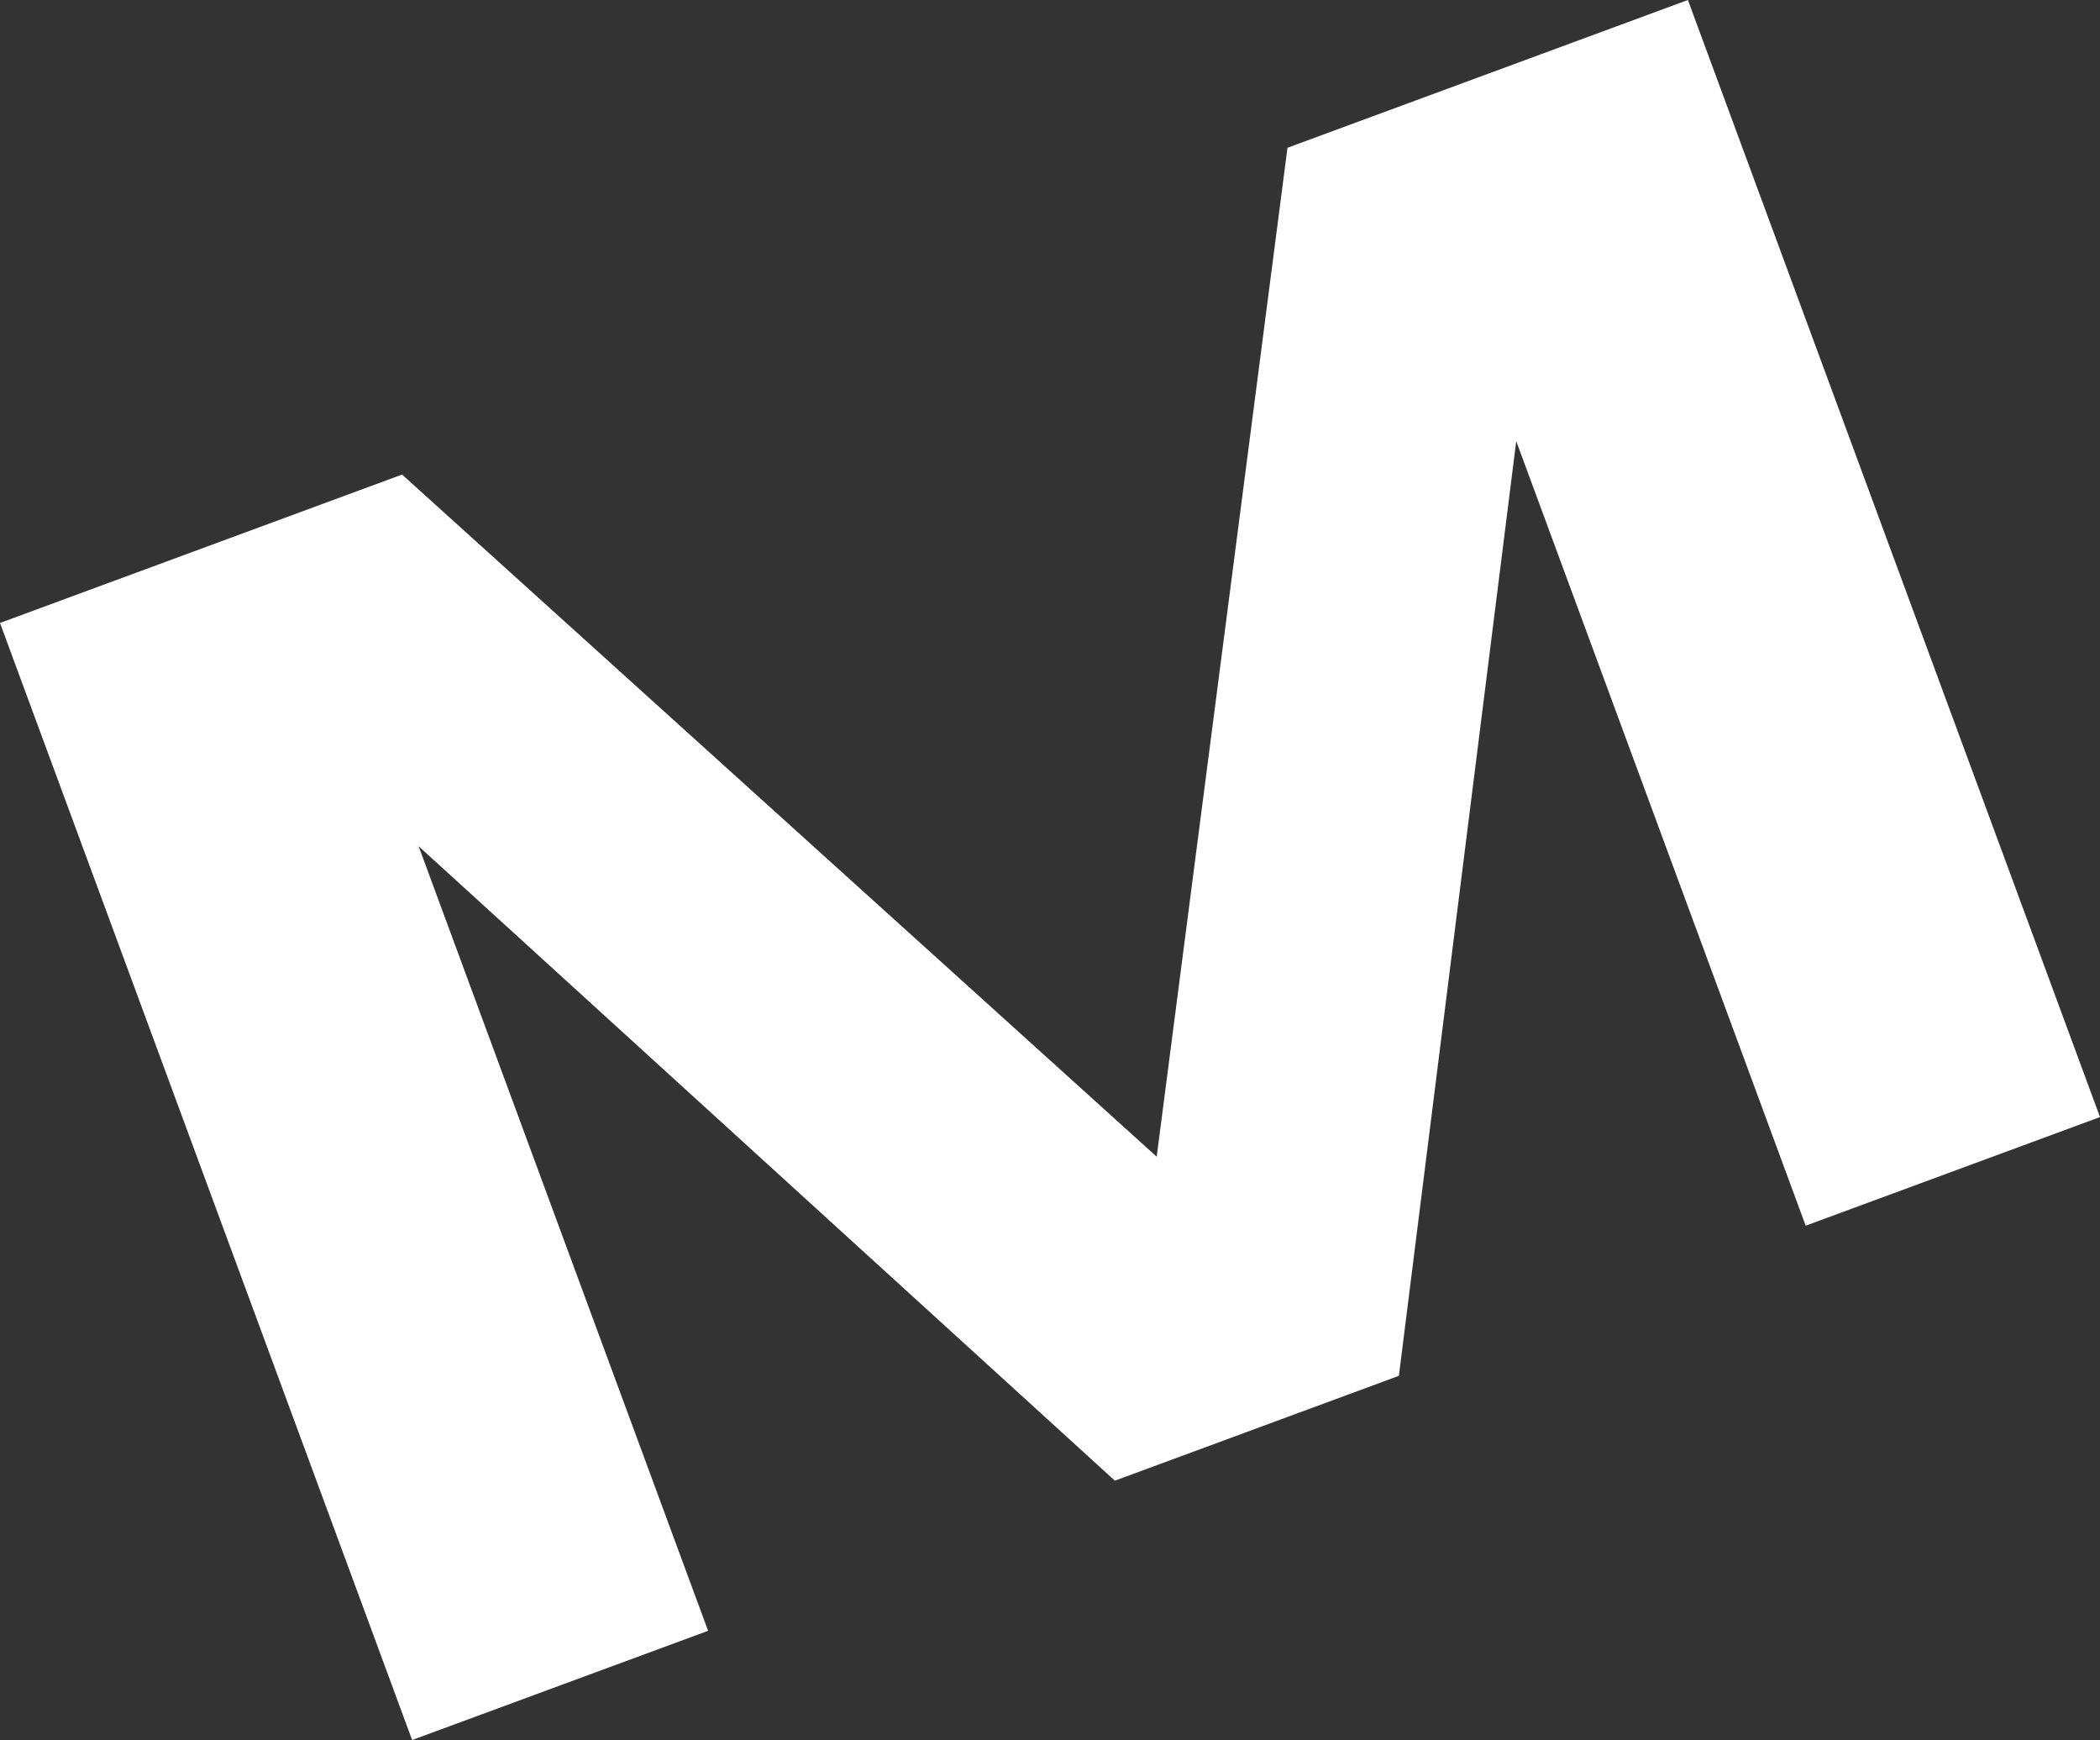 <svg xmlns="http://www.w3.org/2000/svg" viewBox="0 0 532.73 441.32"><rect x="0" y="0" width="532.73" height="441.32" fill="#333333" stroke="none"/><defs><style>.cls-1{fill:#fff;}</style></defs><g id="Layer_2" data-name="Layer 2"><g id="Layer_1-2" data-name="Layer 1"><polygon class="cls-1" points="106.2 214.63 282.82 375.54 354.87 348.95 384.64 111.89 458.07 310.87 532.73 283.32 428.19 0 326.61 37.48 293.43 293.37 102 120.36 0 158 104.55 441.32 179.63 413.62 106.2 214.63"></polygon></g></g></svg>